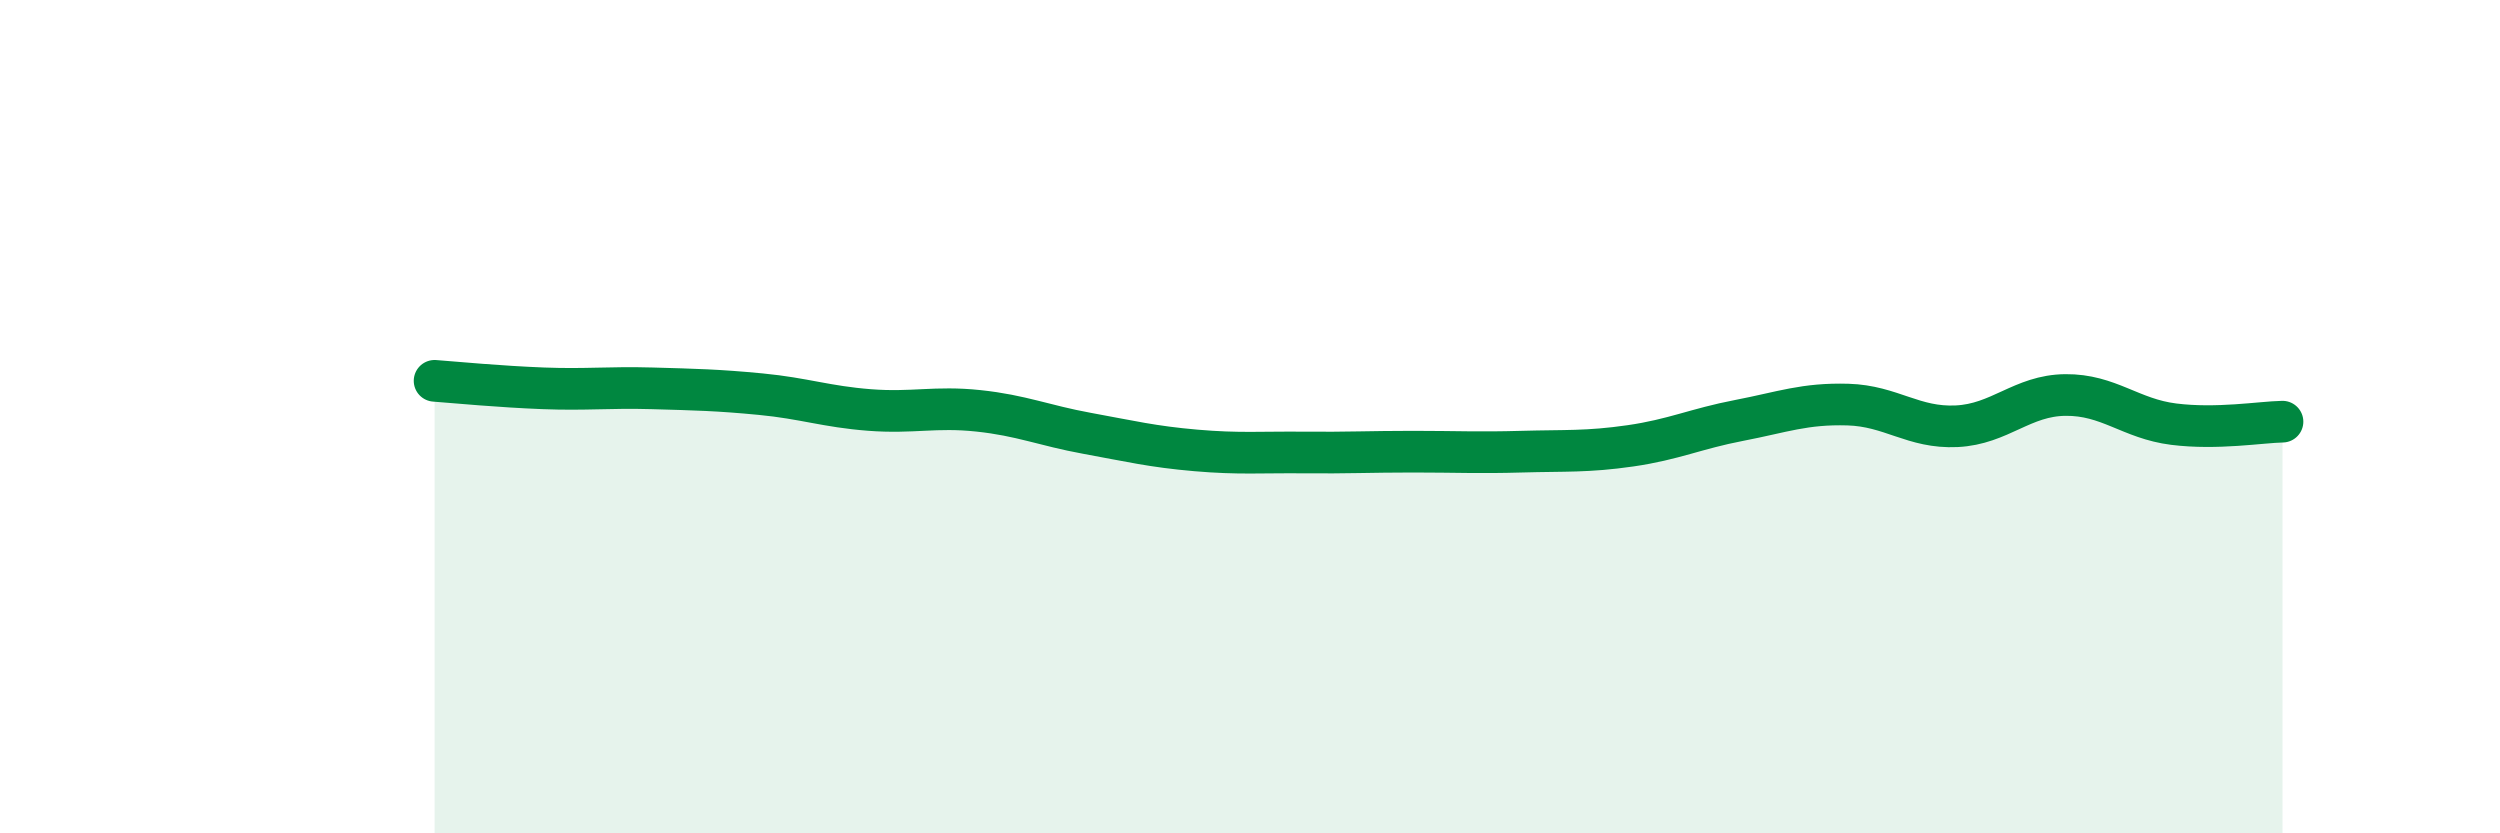
    <svg width="60" height="20" viewBox="0 0 60 20" xmlns="http://www.w3.org/2000/svg">
      <path
        d="M 10.43,9.14 C 10.95,9.18 12,9.28 13.04,9.32 C 14.08,9.36 14.61,9.29 15.65,9.32 C 16.69,9.35 17.22,9.36 18.26,9.46 C 19.3,9.56 19.83,9.76 20.87,9.84 C 21.91,9.92 22.44,9.75 23.48,9.86 C 24.52,9.97 25.05,10.21 26.09,10.4 C 27.13,10.59 27.66,10.72 28.7,10.81 C 29.74,10.9 30.26,10.85 31.3,10.86 C 32.34,10.87 32.87,10.84 33.91,10.84 C 34.95,10.84 35.48,10.87 36.52,10.84 C 37.56,10.81 38.09,10.85 39.13,10.7 C 40.17,10.55 40.7,10.29 41.74,10.09 C 42.78,9.89 43.31,9.68 44.35,9.71 C 45.39,9.74 45.92,10.28 46.96,10.23 C 48,10.18 48.53,9.49 49.57,9.48 C 50.61,9.47 51.13,10.05 52.17,10.18 C 53.21,10.31 54.26,10.13 54.78,10.12L54.78 20L10.43 20Z"
        fill="#008740"
        opacity="0.1"
        stroke-linecap="round"
        stroke-linejoin="round"
      />
      <path
        d="M 10.43,9.14 C 10.95,9.18 12,9.28 13.04,9.32 C 14.08,9.36 14.61,9.29 15.65,9.32 C 16.69,9.35 17.22,9.36 18.26,9.46 C 19.3,9.56 19.83,9.76 20.87,9.84 C 21.91,9.92 22.44,9.75 23.48,9.86 C 24.52,9.97 25.05,10.21 26.09,10.4 C 27.13,10.59 27.66,10.72 28.7,10.81 C 29.74,10.9 30.26,10.85 31.3,10.86 C 32.34,10.87 32.87,10.84 33.91,10.84 C 34.95,10.84 35.48,10.87 36.52,10.84 C 37.56,10.81 38.09,10.85 39.13,10.7 C 40.17,10.55 40.7,10.29 41.74,10.09 C 42.78,9.89 43.31,9.68 44.35,9.71 C 45.39,9.74 45.92,10.28 46.96,10.23 C 48,10.18 48.53,9.49 49.57,9.48 C 50.61,9.47 51.13,10.05 52.17,10.18 C 53.21,10.31 54.26,10.13 54.78,10.12"
        stroke="#008740"
        stroke-width="1"
        fill="none"
        stroke-linecap="round"
        stroke-linejoin="round"
      />
    </svg>
  